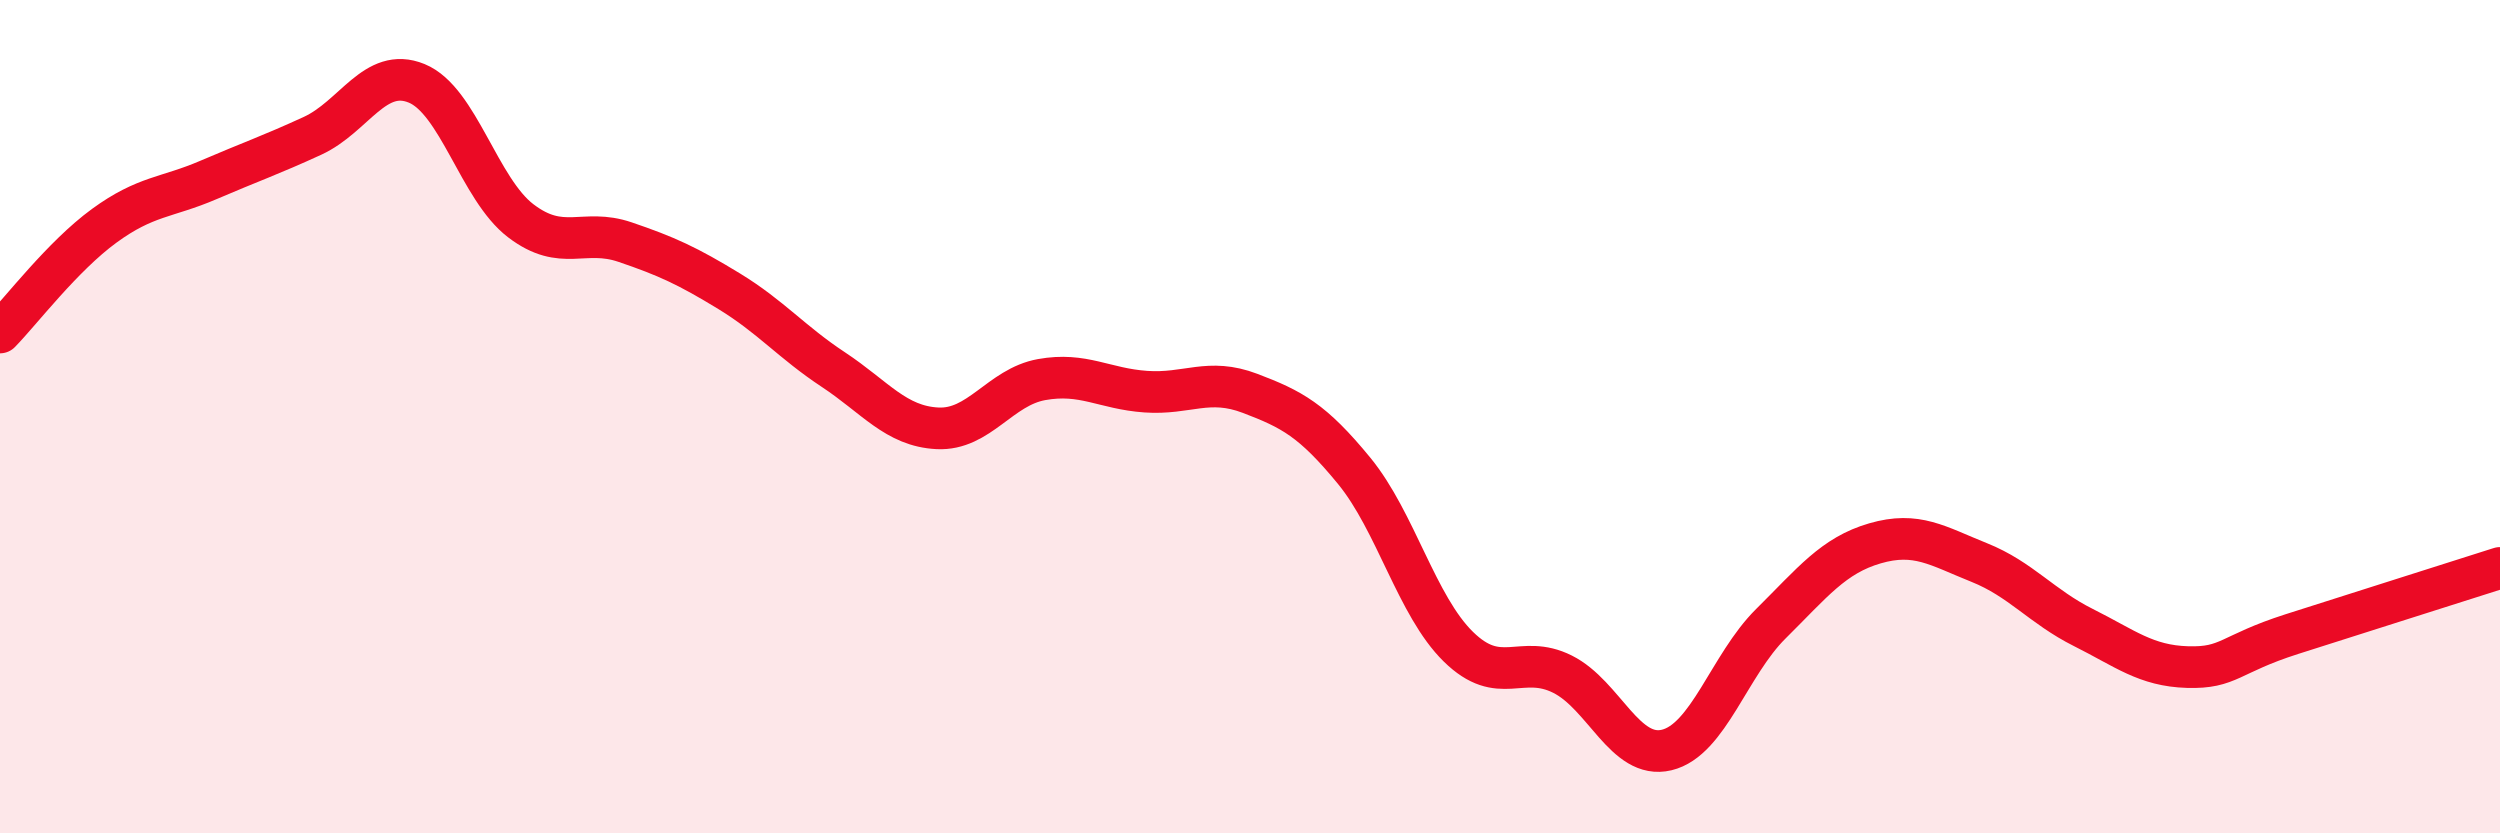 
    <svg width="60" height="20" viewBox="0 0 60 20" xmlns="http://www.w3.org/2000/svg">
      <path
        d="M 0,7.98 C 0.5,7.47 1.5,6.15 2.5,5.42 C 3.5,4.69 4,4.75 5,4.32 C 6,3.89 6.5,3.72 7.5,3.26 C 8.5,2.8 9,1.59 10,2 C 11,2.41 11.5,4.54 12.5,5.3 C 13.5,6.06 14,5.47 15,5.81 C 16,6.15 16.5,6.38 17.5,6.99 C 18.5,7.6 19,8.21 20,8.87 C 21,9.53 21.5,10.23 22.5,10.28 C 23.5,10.33 24,9.29 25,9.11 C 26,8.93 26.5,9.33 27.5,9.4 C 28.5,9.47 29,9.06 30,9.44 C 31,9.82 31.5,10.08 32.5,11.3 C 33.5,12.52 34,14.54 35,15.52 C 36,16.5 36.5,15.68 37.5,16.18 C 38.5,16.68 39,18.24 40,18 C 41,17.76 41.5,15.96 42.5,14.97 C 43.5,13.98 44,13.33 45,13.04 C 46,12.75 46.5,13.1 47.5,13.5 C 48.5,13.9 49,14.56 50,15.06 C 51,15.56 51.5,15.98 52.5,16.01 C 53.5,16.04 53.5,15.7 55,15.22 C 56.5,14.74 59,13.95 60,13.63L60 20L0 20Z"
        fill="#EB0A25"
        opacity="0.1"
        stroke-linecap="round"
        stroke-linejoin="round"
      />
      <path
        d="M 0,7.98 C 0.5,7.47 1.5,6.15 2.5,5.42 C 3.5,4.69 4,4.75 5,4.32 C 6,3.89 6.5,3.72 7.5,3.26 C 8.5,2.8 9,1.59 10,2 C 11,2.41 11.5,4.54 12.5,5.3 C 13.5,6.06 14,5.47 15,5.81 C 16,6.15 16.5,6.38 17.5,6.99 C 18.5,7.6 19,8.21 20,8.87 C 21,9.53 21.5,10.23 22.5,10.28 C 23.5,10.33 24,9.29 25,9.11 C 26,8.93 26.5,9.33 27.5,9.4 C 28.5,9.47 29,9.06 30,9.44 C 31,9.82 31.5,10.08 32.5,11.3 C 33.5,12.52 34,14.54 35,15.52 C 36,16.5 36.5,15.68 37.5,16.18 C 38.5,16.68 39,18.24 40,18 C 41,17.76 41.5,15.96 42.5,14.97 C 43.5,13.98 44,13.33 45,13.04 C 46,12.75 46.5,13.1 47.5,13.5 C 48.5,13.9 49,14.56 50,15.06 C 51,15.56 51.5,15.98 52.5,16.01 C 53.5,16.04 53.5,15.7 55,15.22 C 56.5,14.74 59,13.95 60,13.63"
        stroke="#EB0A25"
        stroke-width="1"
        fill="none"
        stroke-linecap="round"
        stroke-linejoin="round"
      />
    </svg>
  